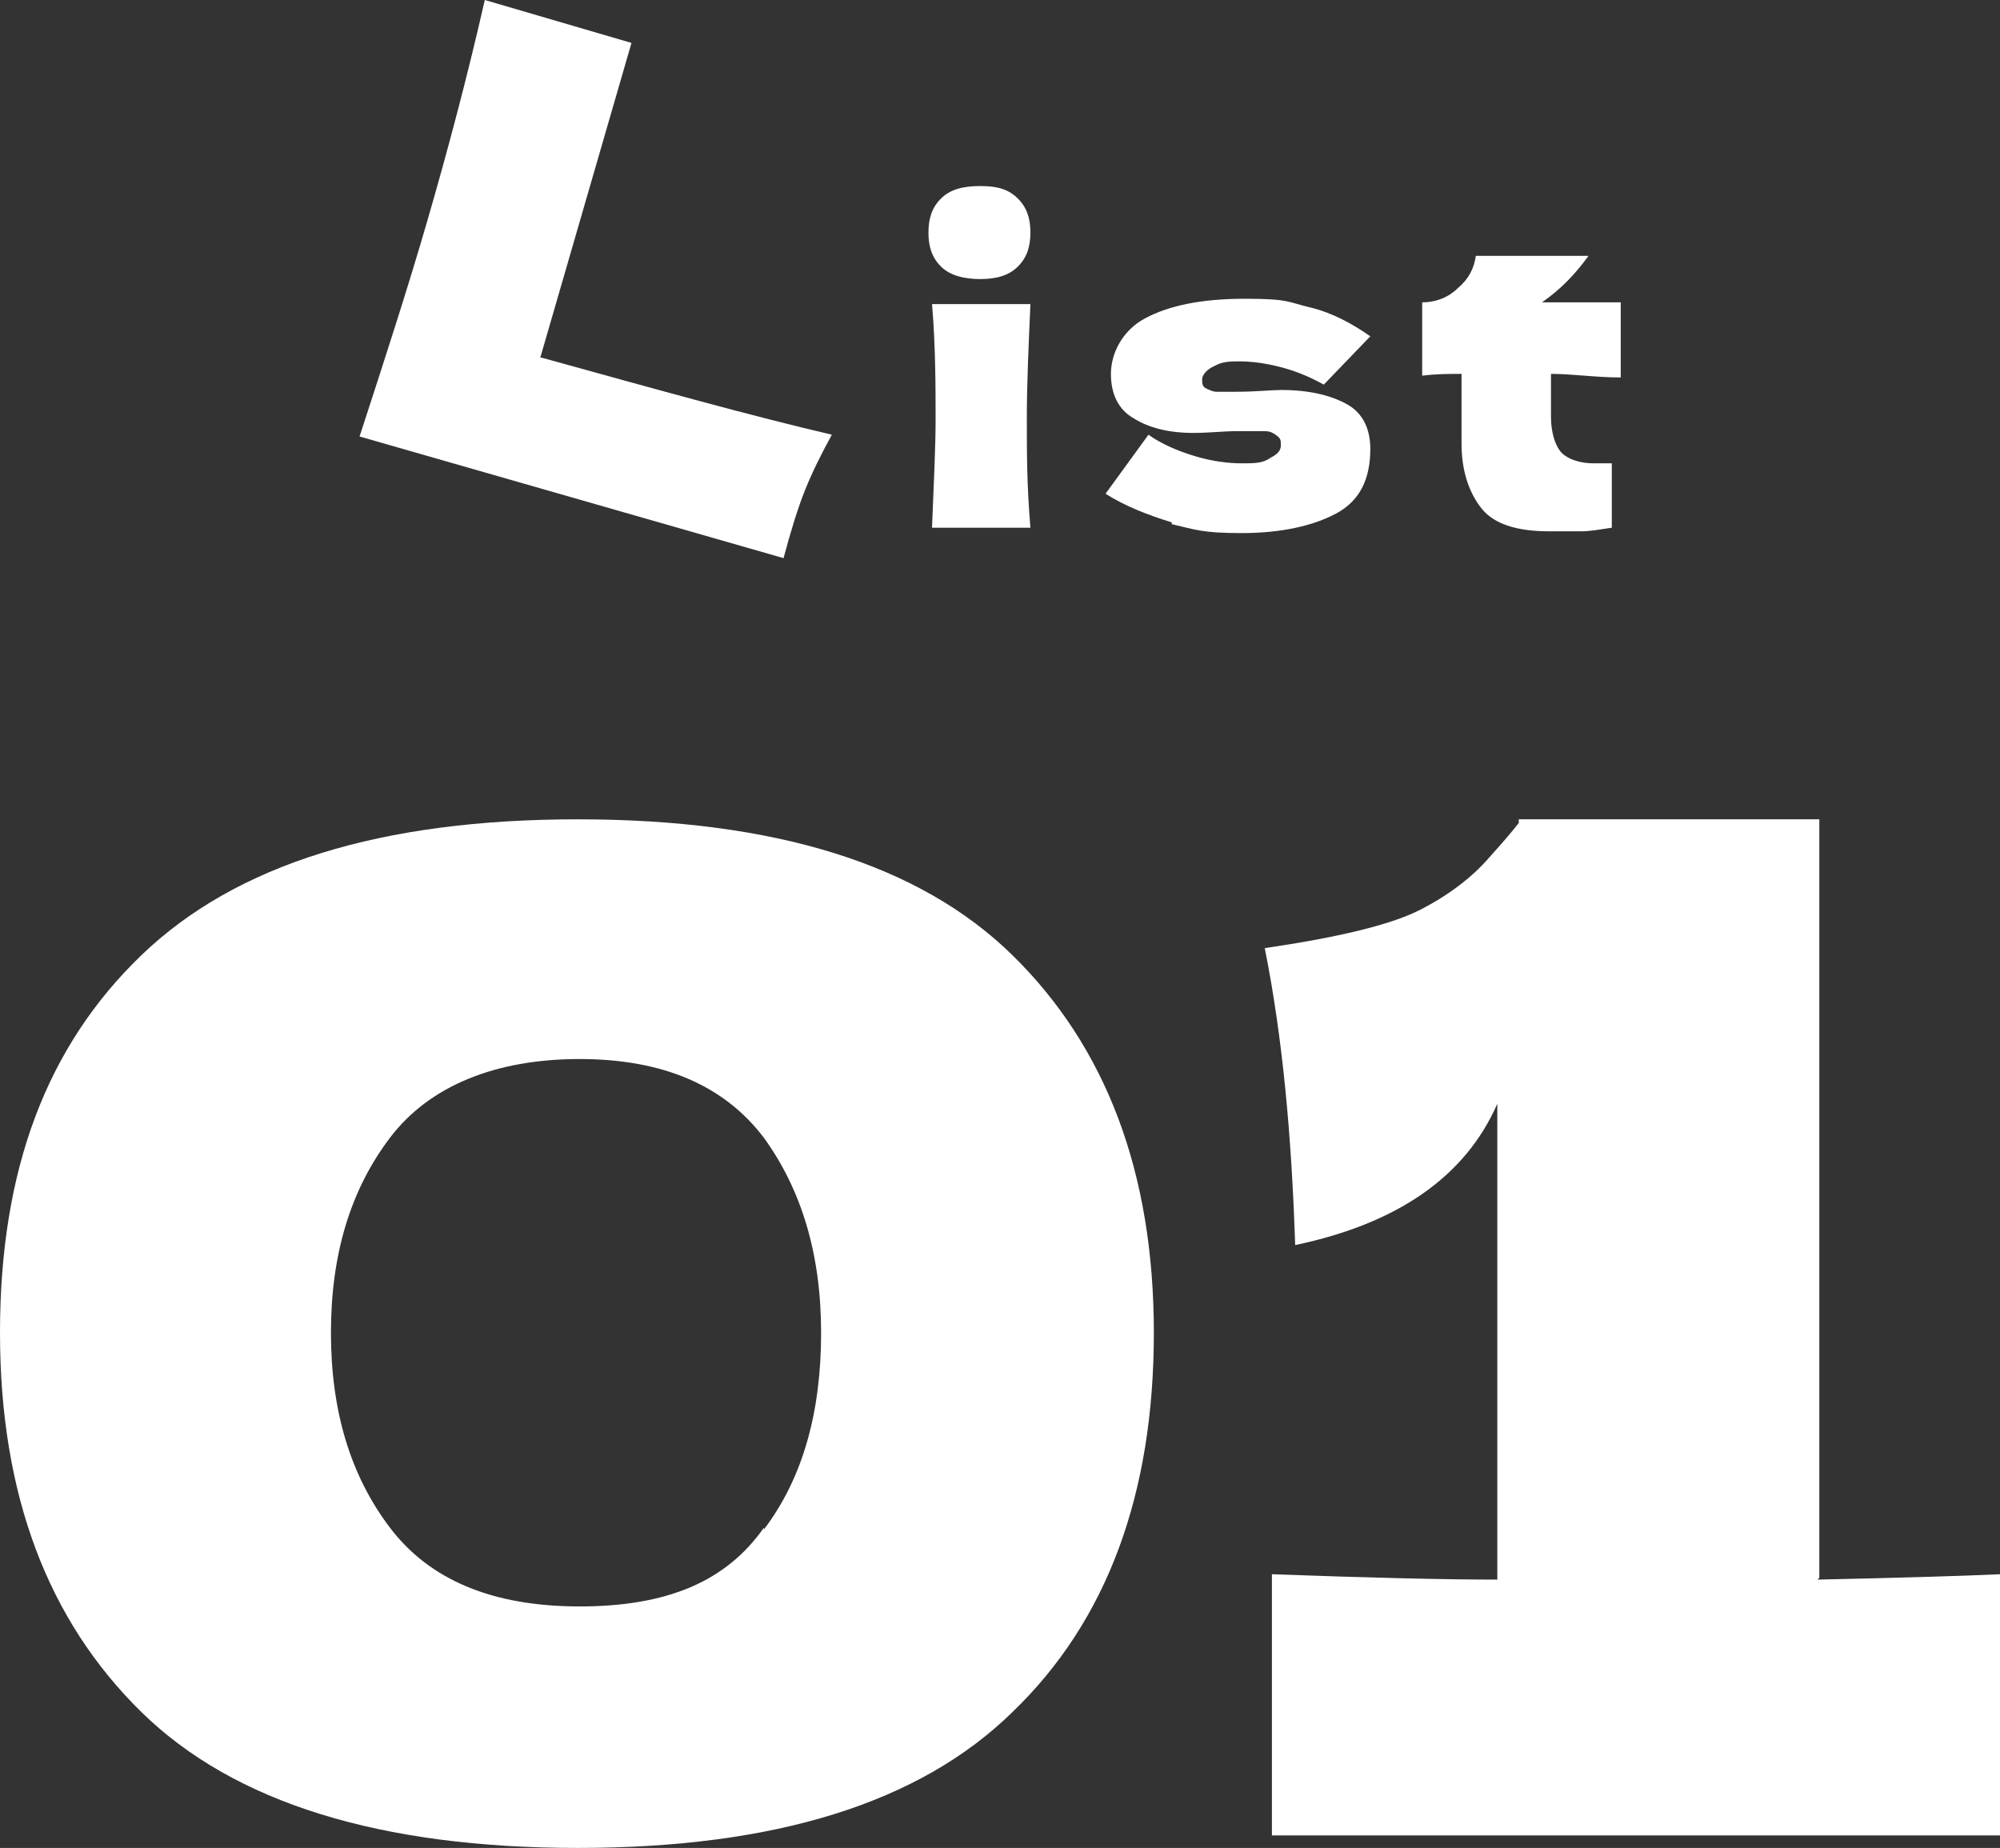 <?xml version="1.0" encoding="UTF-8"?>
<svg id="_レイヤー_1" data-name="レイヤー 1" xmlns="http://www.w3.org/2000/svg" version="1.1" viewBox="0 0 111.8 103.3">
  <rect x="0" y="0" width="111.8" height="103.3" fill="#333333" stroke="none"/>
  <defs>
    <style>
      .cls-1 {
        isolation: isolate;
      }

      .cls-2 {
        fill: #fff;
        stroke-width: 0px;
      }
    </style>
  </defs>
  <g id="_グループ_290" data-name="グループ 290">
    <g id="_01" data-name=" 01" class="cls-1">
      <g class="cls-1">
        <path class="cls-2" d="M7.9,95.7c-5.2-5.1-7.9-12.1-7.9-21.2s2.6-16,7.9-21.1c5.3-5.1,13.4-7.6,24.4-7.6s19.1,2.5,24.3,7.6c5.2,5.1,7.9,12.1,7.9,21.1s-2.6,16.1-7.9,21.2c-5.2,5.1-13.3,7.6-24.3,7.6s-19.2-2.5-24.4-7.6ZM42.7,85.5c2.2-2.9,3.2-6.6,3.2-11s-1.1-8-3.2-10.9c-2.2-2.9-5.6-4.4-10.3-4.4s-8.4,1.5-10.6,4.4c-2.2,2.9-3.3,6.5-3.3,10.9s1.1,8,3.3,10.9c2.2,2.9,5.7,4.4,10.6,4.4s8.2-1.4,10.3-4.4Z"/>
        <path class="cls-2" d="M101.6,88.3c4.6-.1,8-.2,10.2-.3v14.6h-40.7v-14.6c5.5.2,9.7.3,12.6.3v-26.6c-1.8,4.1-5.6,6.7-11.3,7.9-.2-6.1-.7-11.6-1.7-16.6,4.1-.6,7-1.3,8.6-2.1,1.6-.8,2.9-1.8,3.8-2.8.9-1,1.5-1.7,1.8-2.1v-.2h16.8v42.4Z"/>
      </g>
    </g>
    <g id="ist" class="cls-1">
      <g class="cls-1">
        <path class="cls-2" d="M52.6,14.9c-.5-.5-.7-1.1-.7-1.9s.2-1.4.7-1.9c.5-.5,1.2-.7,2.2-.7s1.6.2,2.1.7c.5.5.7,1.1.7,1.9s-.2,1.4-.7,1.9c-.5.5-1.2.7-2.1.7s-1.7-.2-2.2-.7ZM52.1,29.5c.1-2.5.2-4.5.2-6.1s0-4.1-.2-6.4h5.5c-.1,2.3-.2,4.4-.2,6.4s0,3.7.2,6.1h-5.5Z"/>
        <path class="cls-2" d="M65.5,29.2c-1.3-.4-2.6-.9-3.7-1.6l2.4-3.3c.7.5,1.6.9,2.6,1.2,1,.3,1.9.4,2.6.4s1.2,0,1.6-.3c.4-.2.6-.4.6-.7s0-.4-.3-.6-.4-.2-.8-.2-.4,0-.7,0-.5,0-.6,0c-.8,0-1.6.1-2.5.1-1.4,0-2.5-.3-3.3-.8-.9-.5-1.3-1.4-1.3-2.5s.6-2.4,1.9-3.1c1.3-.7,3.1-1.1,5.6-1.1s2.4.2,3.7.5c1.2.3,2.3.9,3.3,1.6l-2.6,2.7c-.9-.5-1.7-.8-2.5-1-.8-.2-1.5-.3-2.3-.3s-1,.1-1.4.3-.6.5-.6.7,0,.4.2.5c.2.1.4.2.6.2s.6,0,1.1,0c1.1,0,2-.1,2.5-.1,1.6,0,2.8.3,3.7.8.9.5,1.3,1.4,1.3,2.5,0,1.7-.6,2.9-1.9,3.6-1.3.7-3.1,1.1-5.3,1.1s-2.6-.2-3.9-.5Z"/>
        <path class="cls-2" d="M90.6,21.1c-1.4,0-2.7-.2-3.9-.2v2.4c0,.8.2,1.5.5,1.9s1,.7,1.9.7.7,0,1,0c0,.6,0,1.1,0,1.7s0,.9,0,1.9c-.7.1-1.2.2-1.7.2-.5,0-1.1,0-1.8,0-1.8,0-3.1-.4-3.8-1.3s-1.1-2.1-1.1-3.6v-3.9c-.7,0-1.4,0-2.2.1v-4.1c.8,0,1.5-.3,2-.8.6-.5.9-1.1,1-1.8h6.3c-.8,1.1-1.6,1.9-2.6,2.6h4.4v4.1Z"/>
      </g>
    </g>
    <g id="L" class="cls-1">
      <g class="cls-1">
        <path class="cls-2" d="M30.3,20c6.5,1.8,11.9,3.3,16.2,4.3-.6,1.1-1.1,2.1-1.5,3.1-.4,1-.8,2.3-1.2,3.8l-23.7-6.8c1.4-4.3,2.7-8.3,3.8-12.1,1.1-3.8,2.2-7.9,3.2-12.3l8.2,2.4-5.1,17.6Z"/>
      </g>
    </g>
  </g>
</svg>